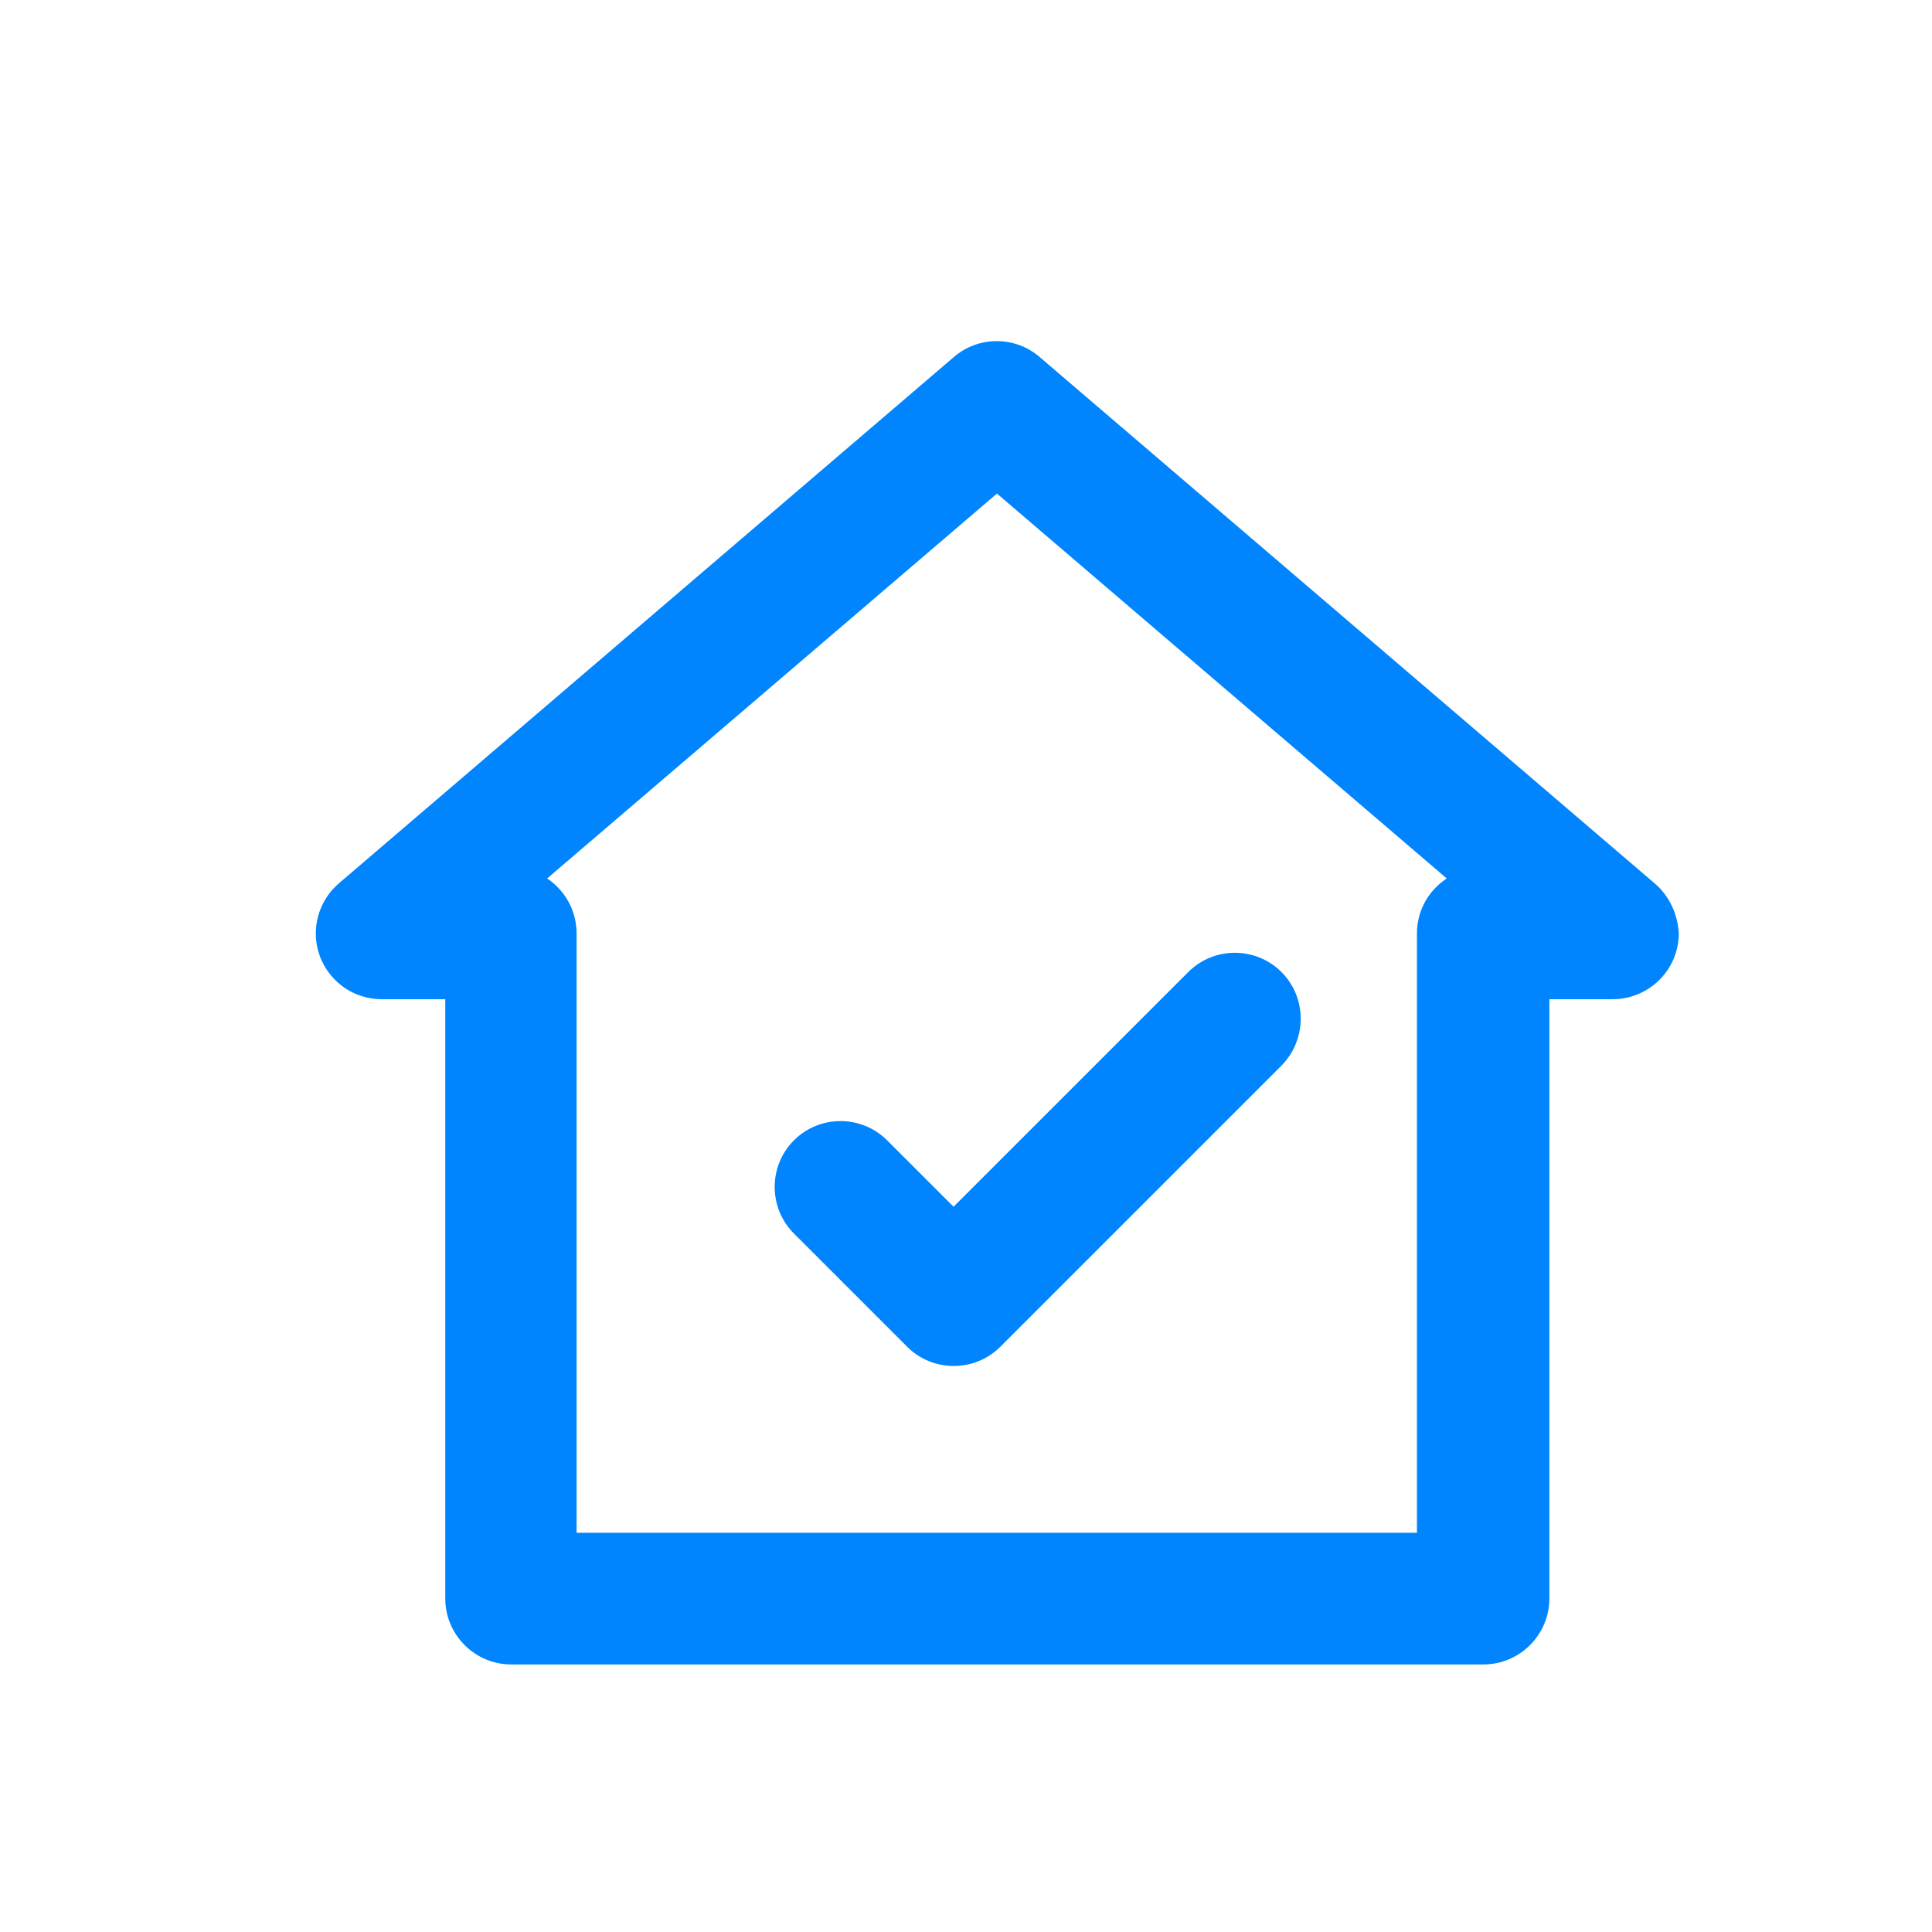<svg xmlns="http://www.w3.org/2000/svg" xmlns:xlink="http://www.w3.org/1999/xlink" id="Layer_1" x="0px" y="0px" viewBox="0 0 512 512" style="enable-background:new 0 0 512 512;" xml:space="preserve"><style type="text/css">	.st0{fill:#0085FF;}</style><g>	<path class="st0" d="M438.5,234.1l-163-139.5c-6.5-5.6-16.2-5.6-22.7,0l-163,139.5c-7.3,6.3-8.2,17.3-1.9,24.6  c3.3,3.9,8.2,6.1,13.3,6.1h16.8v158.8c0,9.6,7.8,17.5,17.5,17.5h257.6c9.6,0,17.5-7.8,17.5-17.5V264.8h16.8  c9.6,0,17.5-7.8,17.5-17.5C444.6,242.3,442.4,237.4,438.5,234.1L438.5,234.1z M375.5,247.4v158.8H152.8V247.4  c0-5.9-2.9-11.3-7.8-14.6l119.2-102l119.2,102C378.4,236.1,375.5,241.5,375.5,247.4L375.5,247.4z"></path>	<path class="st0" d="M339.6,257.6c-6.8-6.8-17.9-6.8-24.7,0l-62.2,62.2l-17.6-17.6c-6.8-6.8-17.9-6.8-24.7,0  c-6.8,6.8-6.8,17.9,0,24.7l30,30c6.8,6.8,17.9,6.8,24.7,0l74.5-74.5C346.4,275.5,346.4,264.4,339.6,257.6L339.6,257.6z"></path></g></svg>